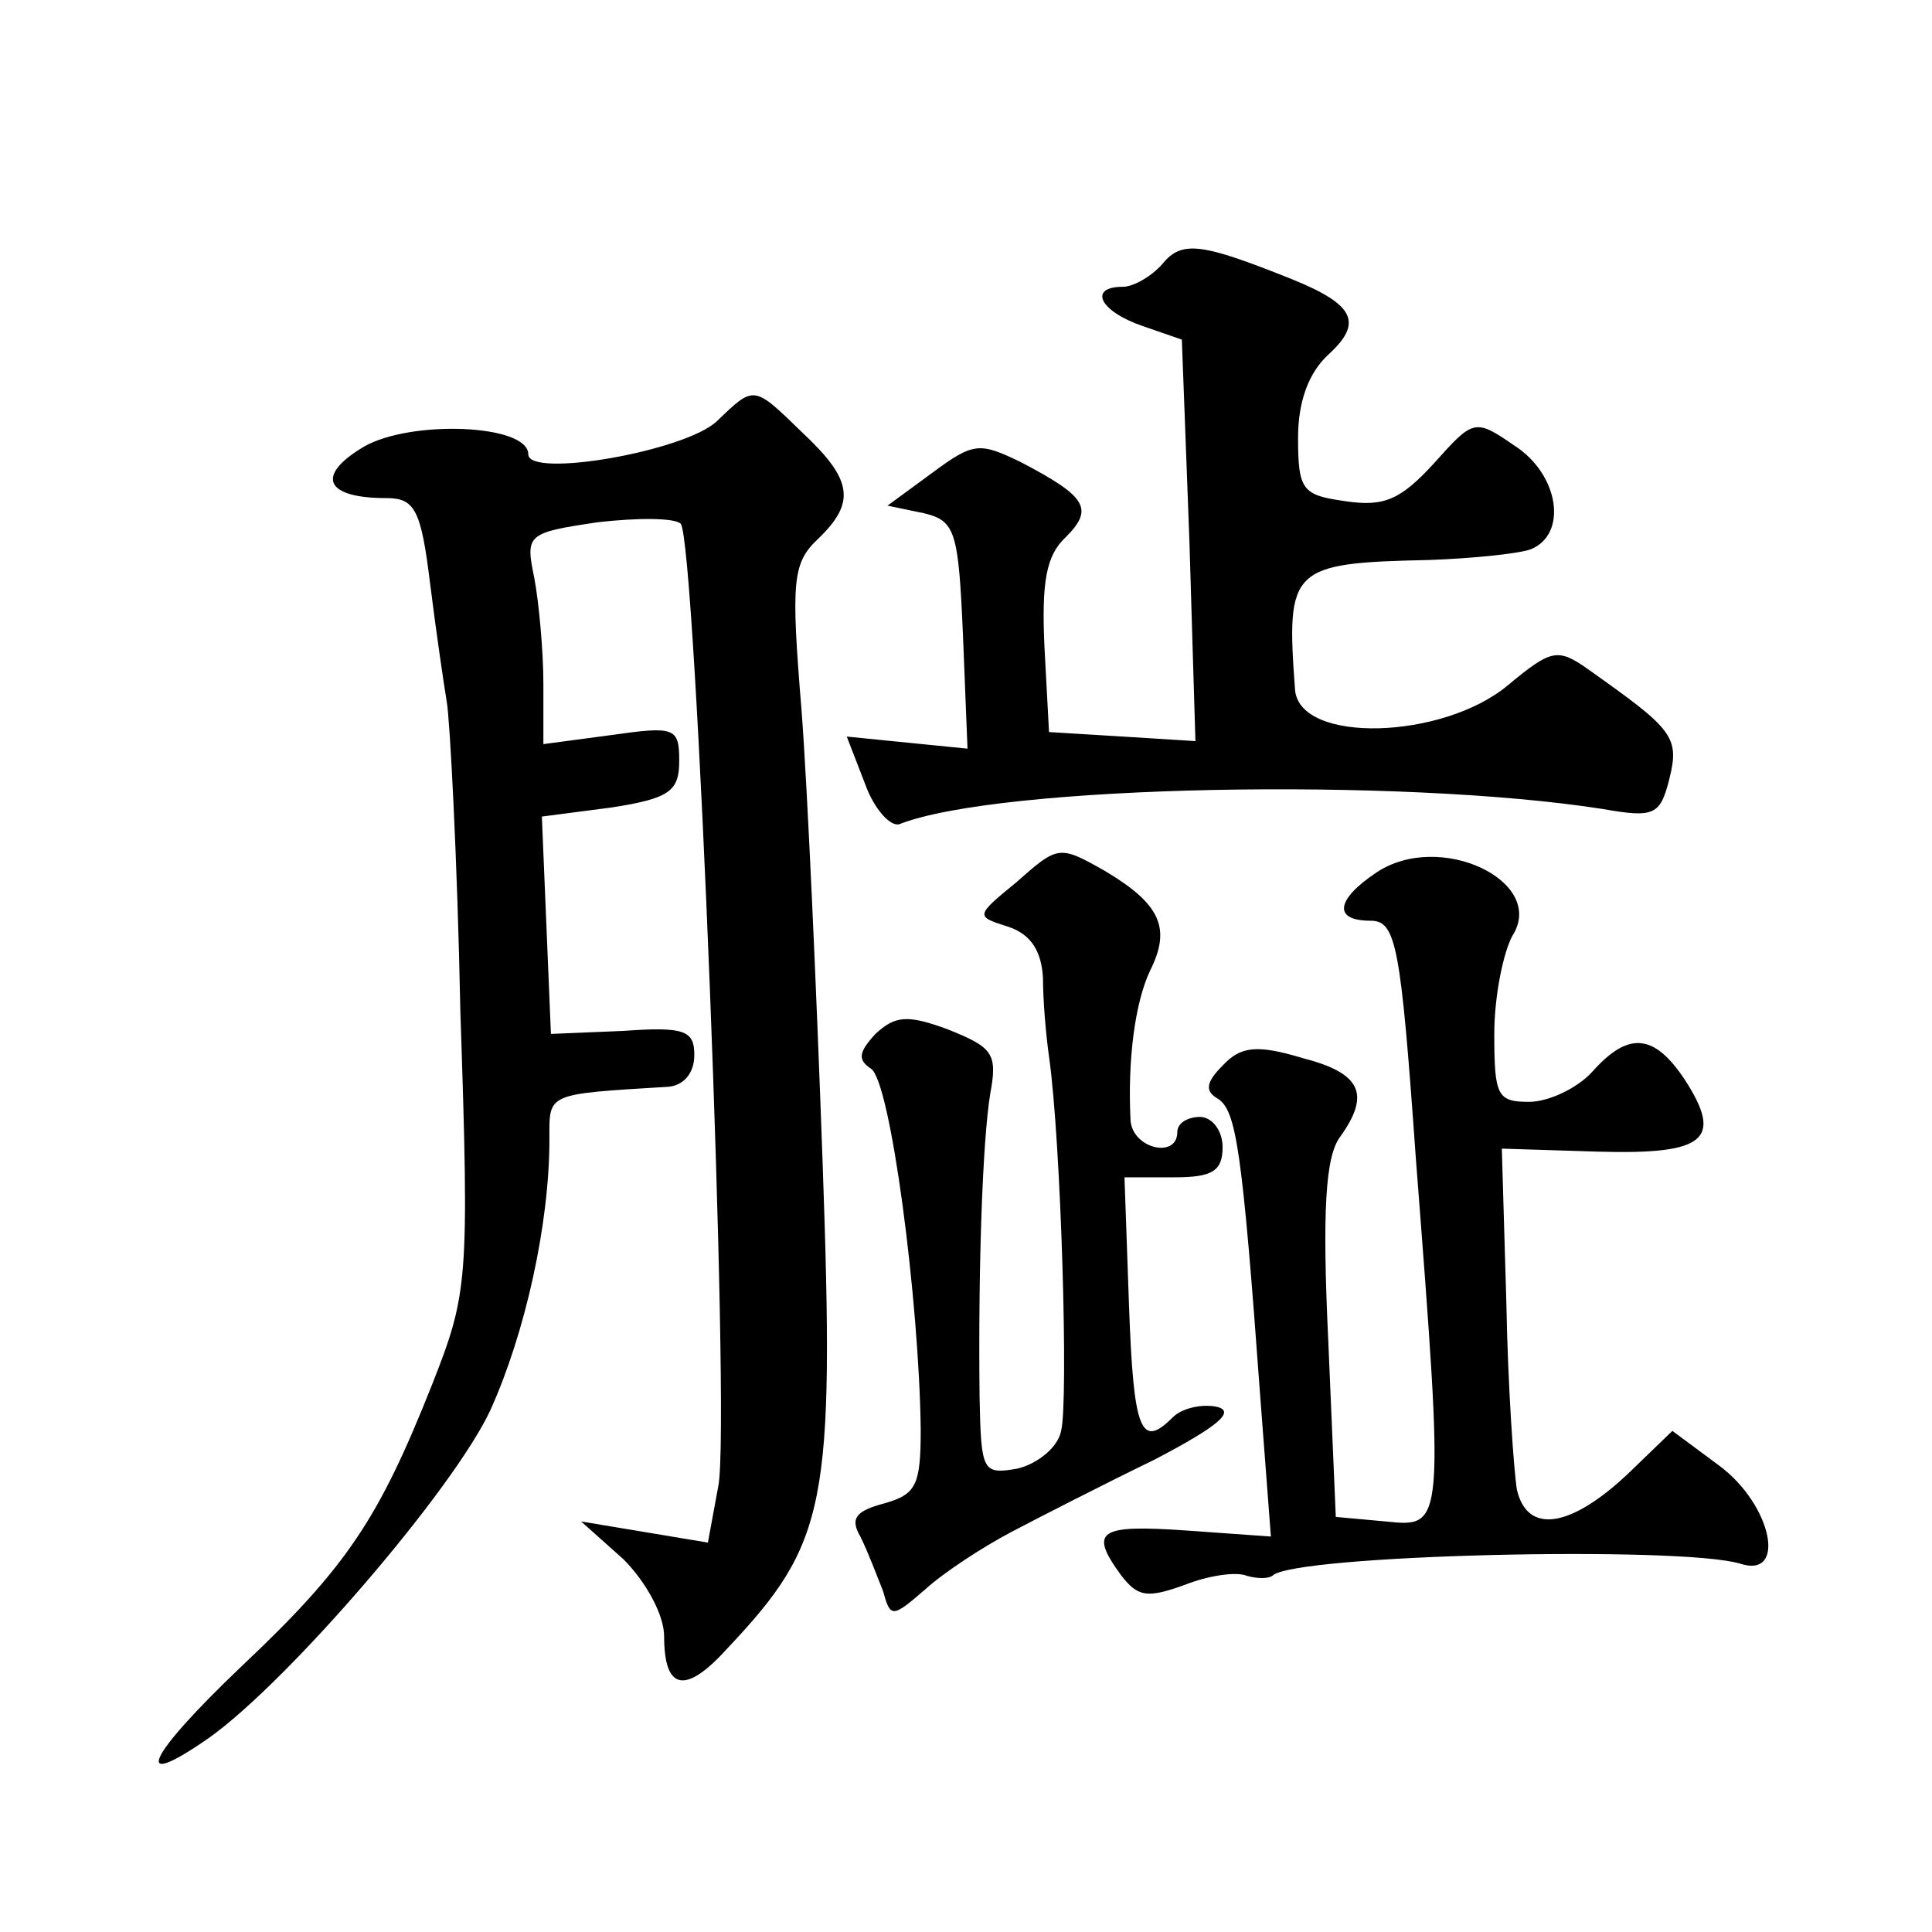 <?xml version="1.0" standalone="no"?>
<!DOCTYPE svg PUBLIC "-//W3C//DTD SVG 20010904//EN"
 "http://www.w3.org/TR/2001/REC-SVG-20010904/DTD/svg10.dtd">
<svg version="1.0" xmlns="http://www.w3.org/2000/svg"
 width="128pt" height="128pt" viewBox="0 0 128 128"
 preserveAspectRatio="xMidYMid meet">
<g transform="translate(0,128) scale(0.1,-0.1)"
fill="#0" stroke="none">
<path d="M770 1105 c-7 -8 -19 -15 -26 -15 -23 0 -16 -16 13 -26 l26 -9 5 -133
4 -133 -48 3 -49 3 -3 56 c-2 43 1 61 14 73 19 19 14 27 -30 50 -27 13 -31 13 -58
-7 l-30 -22 24 -5 c21 -5 23 -12 26 -81 l3 -75 -40 4 -40 4 12 -31 c6 -17 17 -29
23 -27 66 26 332 31 466 10 34 -6 38 -4 44 20 7 28 2 33 -53 72 -21 15 -25 14 -54
-10 -43 -36 -138 -39 -141 -3 -6 81 -3 84 89 86 28 1 58 4 67 7 25 10 19 50 -11
69 -26 18 -27 17 -53 -12 -22 -24 -33 -29 -59 -25 -28 4 -31 7 -31 42 0 24 7 43
20 55 23 21 18 33 -24 50 -60 24 -73 26 -86 10z M475 1001 c-21 -20 -125 -38 -125
-22 0 20 -78 23 -109 5 -32 -19 -26 -34 15 -34 19 0 23 -8 29 -57 4 -32 9 -66 11
-78 2 -11 7 -103 9 -205 6 -180 5 -187 -19 -248 -35 -88 -56 -120 -126 -186 -63
-60 -74 -84 -21 -47 53 38 162 165 186 217 23 51 39 123 39 179 0 31 -3 30 79 35
10 1 17 9 17 21 0 16 -6 19 -47 16 l-48 -2 -3 72 -3 72 46 6 c39 6 45 11 45 31
0 22 -3 23 -45 17 l-45 -6 0 40 c0 22 -3 54 -6 70 -6 29 -5 30 42 37 26 3 51 3
55 -1 10 -12 33 -593 25 -637 l-7 -38 -42 7 -42 7 28 -25 c15 -15 27 -37 27 -51
0 -36 14 -39 42 -8 66 70 71 95 63 322 -4 113 -10 248 -14 300 -7 85 -6 97 11 113
25 24 23 39 -10 70 -33 32 -32 32 -57 8z M674 696 c-28 -23 -28 -23 -6 -30 15 -5
22 -16 23 -34 0 -15 2 -38 4 -52 8 -56 13 -229 8 -248 -2 -11 -16 -22 -29 -25 -23
-4 -24 -2 -25 47 -1 87 2 170 7 201 5 27 2 31 -28 43 -27 10 -35 9 -48 -3 -11 -12
-12 -17 -3 -23 13 -8 32 -154 33 -239 0 -37 -3 -43 -24 -49 -19 -5 -23 -10 -16
-22 5 -10 11 -26 15 -36 5 -18 6 -18 28 1 12 11 38 28 57 38 19 10 62 32 95 48
42 22 54 32 41 35 -10 2 -23 -1 -29 -7 -21 -21 -26 -10 -29 74 l-3 85 33 0 c25
0 32 4 32 20 0 11 -7 20 -15 20 -8 0 -15 -4 -15 -10 0 -18 -30 -11 -31 8 -2 40
3 78 13 99 14 28 7 44 -30 66 -30 17 -31 17 -58 -7z M912 702 c-27 -18 -29 -32
-4 -32 17 0 20 -16 30 -157 19 -246 19 -245 -20 -241 l-33 3 -5 117 c-4 85 -2 122
8 135 20 28 14 42 -25 52 -30 9 -41 8 -53 -5 -11 -11 -12 -17 -3 -22 12 -8 16 -33
28 -198 l7 -92 -56 4 c-58 4 -65 0 -43 -30 11 -14 17 -15 42 -6 15 6 34 9 41 6
7 -2 14 -2 17 0 13 14 271 20 310 8 31 -10 21 39 -14 65 l-31 23 -29 -28 c-38 -36
-67 -41 -74 -11 -2 12 -6 68 -7 124 l-3 102 64 -2 c71 -2 83 8 57 48 -20 30 -37
32 -61 5 -10 -11 -29 -20 -42 -20 -21 0 -23 4 -23 45 0 25 6 54 12 65 23 36 -48
70 -90 42z"/>
</g>
</svg>
